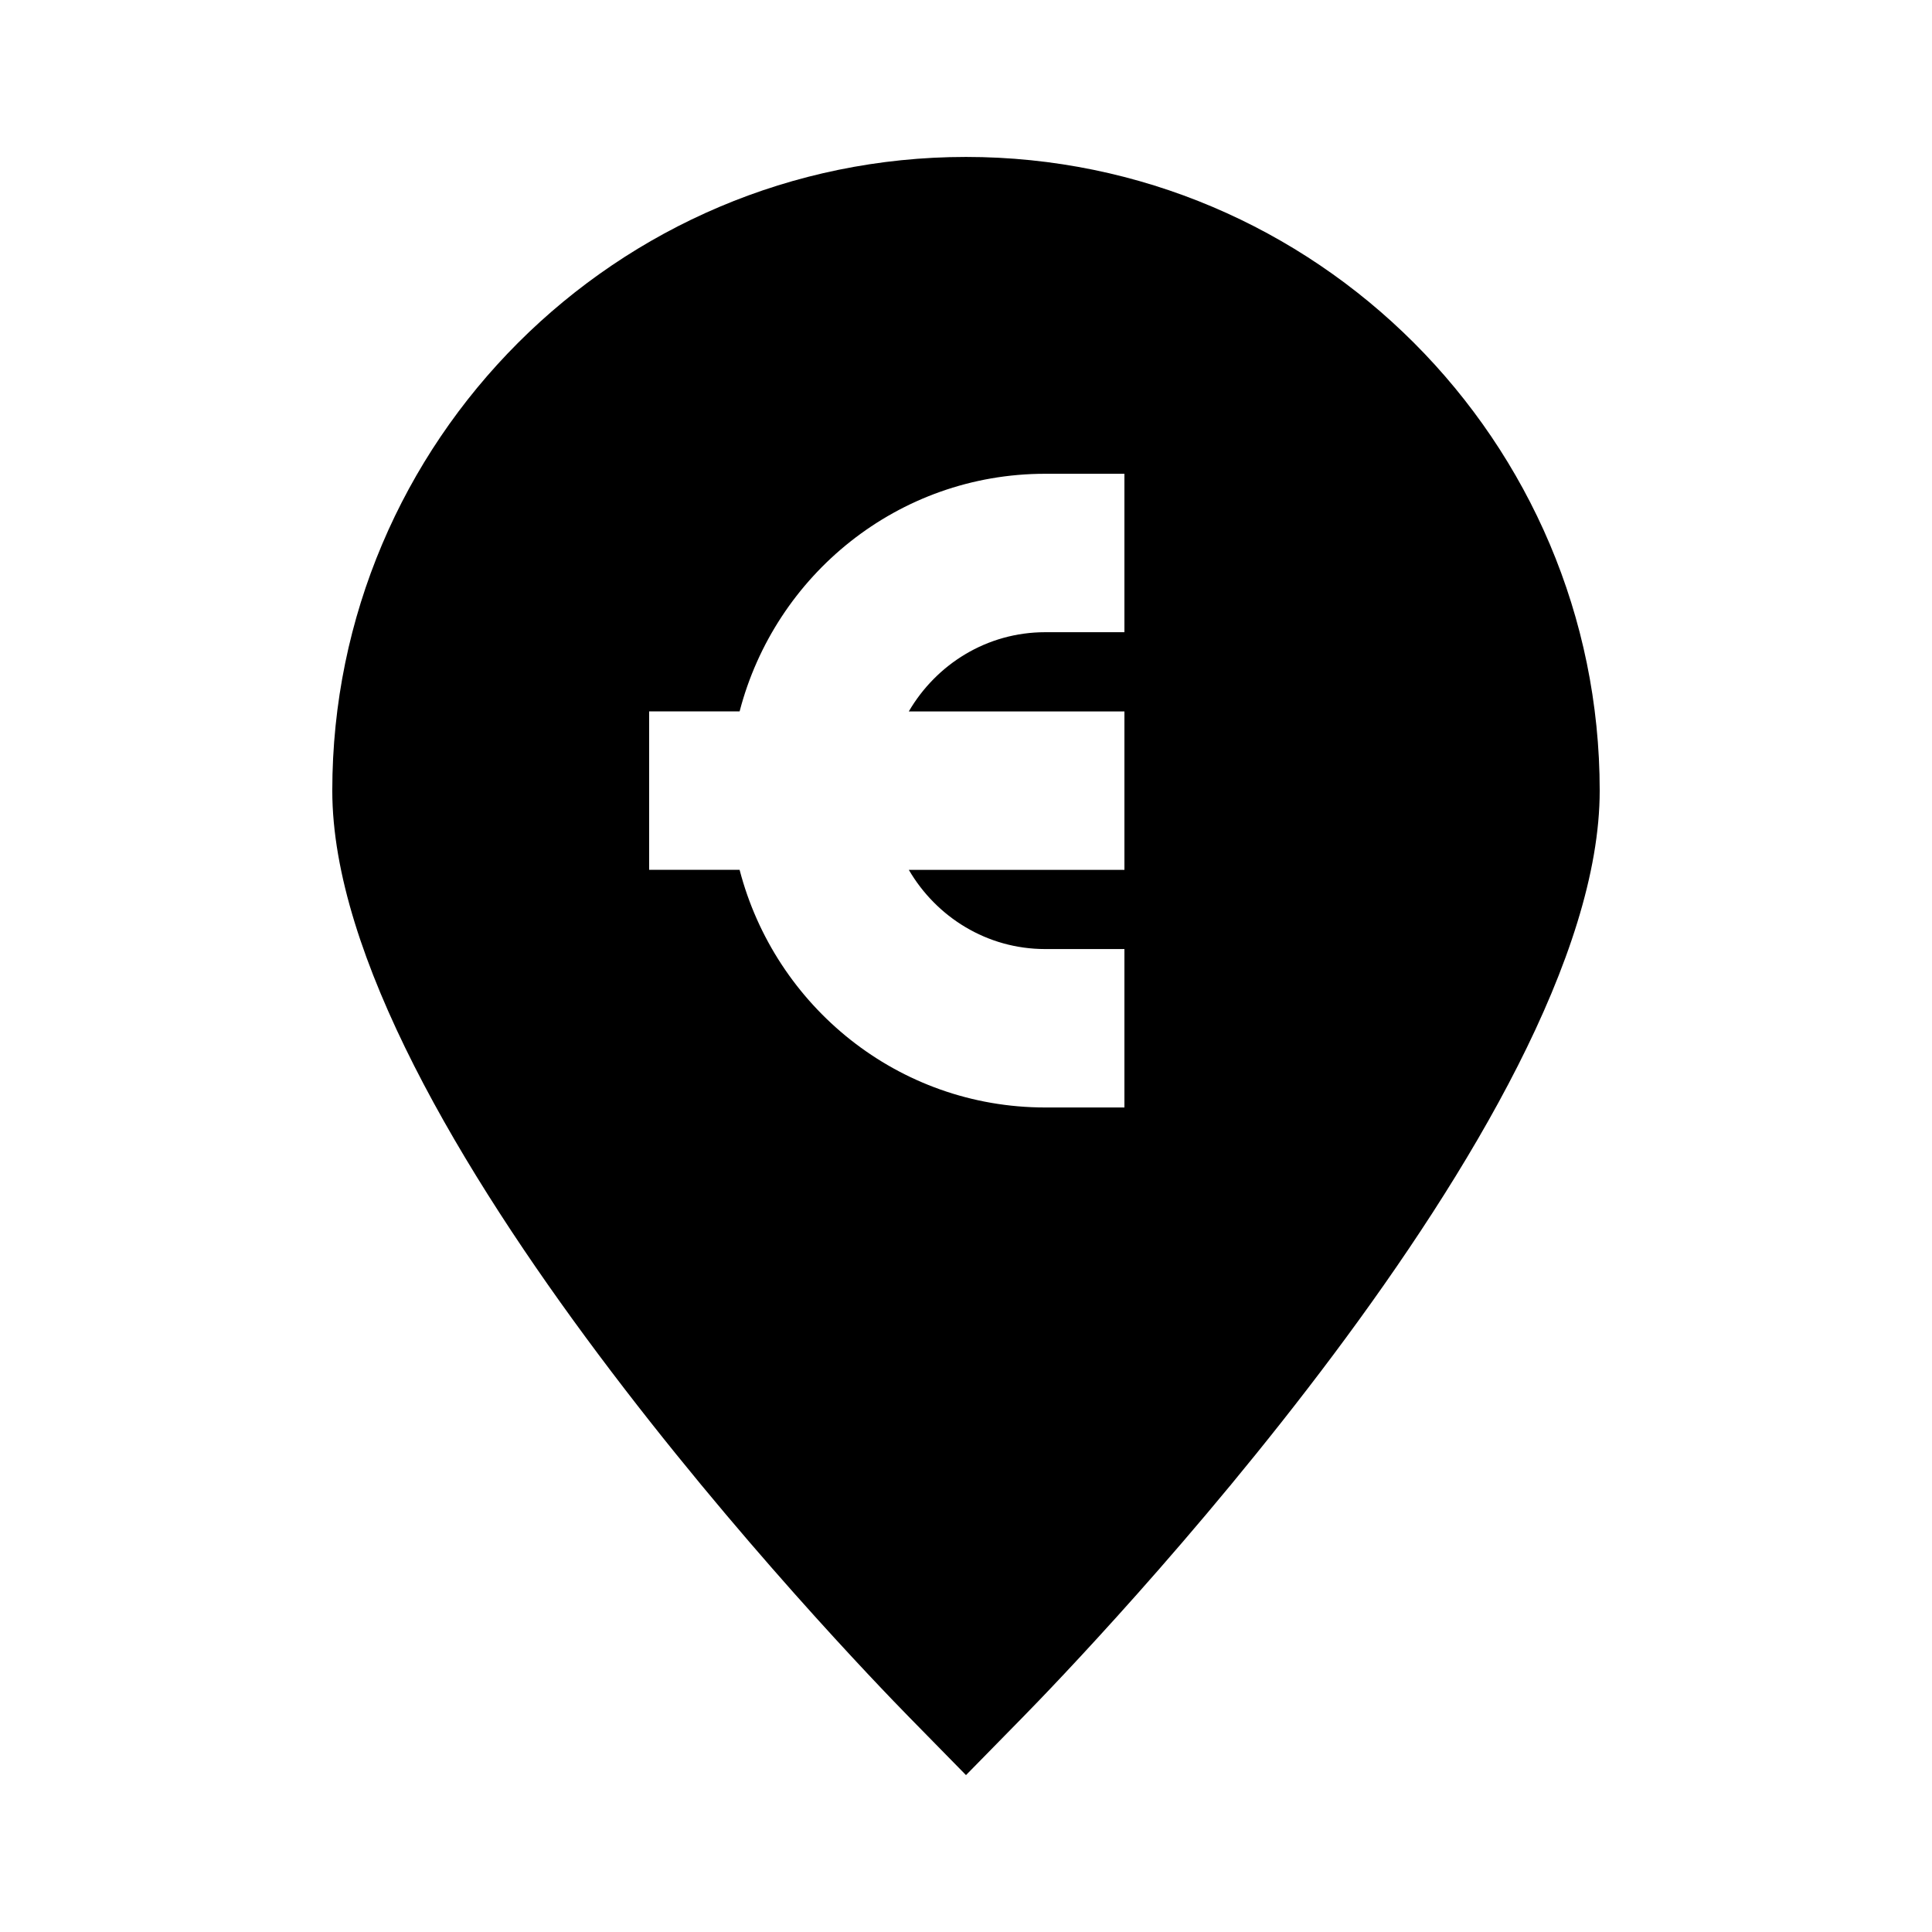 <?xml version="1.0" encoding="UTF-8"?>
<!-- Uploaded to: ICON Repo, www.iconrepo.com, Generator: ICON Repo Mixer Tools -->
<svg fill="#000000" width="800px" height="800px" version="1.1" viewBox="144 144 512 512" xmlns="http://www.w3.org/2000/svg">
 <path d="m400 185.59c-92.598 0-167.94 75.34-167.94 167.94 0 87.199 137.31 229.65 152.95 245.61l14.988 15.281 14.988-15.281c15.637-15.934 152.95-158.41 152.95-245.61 0-92.598-75.34-167.94-167.93-167.94zm41.984 125.95h-20.992c-15.473 0-28.863 8.5-36.148 20.992h57.141v41.984h-57.141c7.285 12.492 20.676 20.992 36.148 20.992h20.992v41.984h-20.992c-39.004 0-71.605-26.848-80.988-62.977h-23.973v-41.984h23.973c9.383-36.129 41.984-62.977 80.988-62.977h20.992z"/>
</svg>